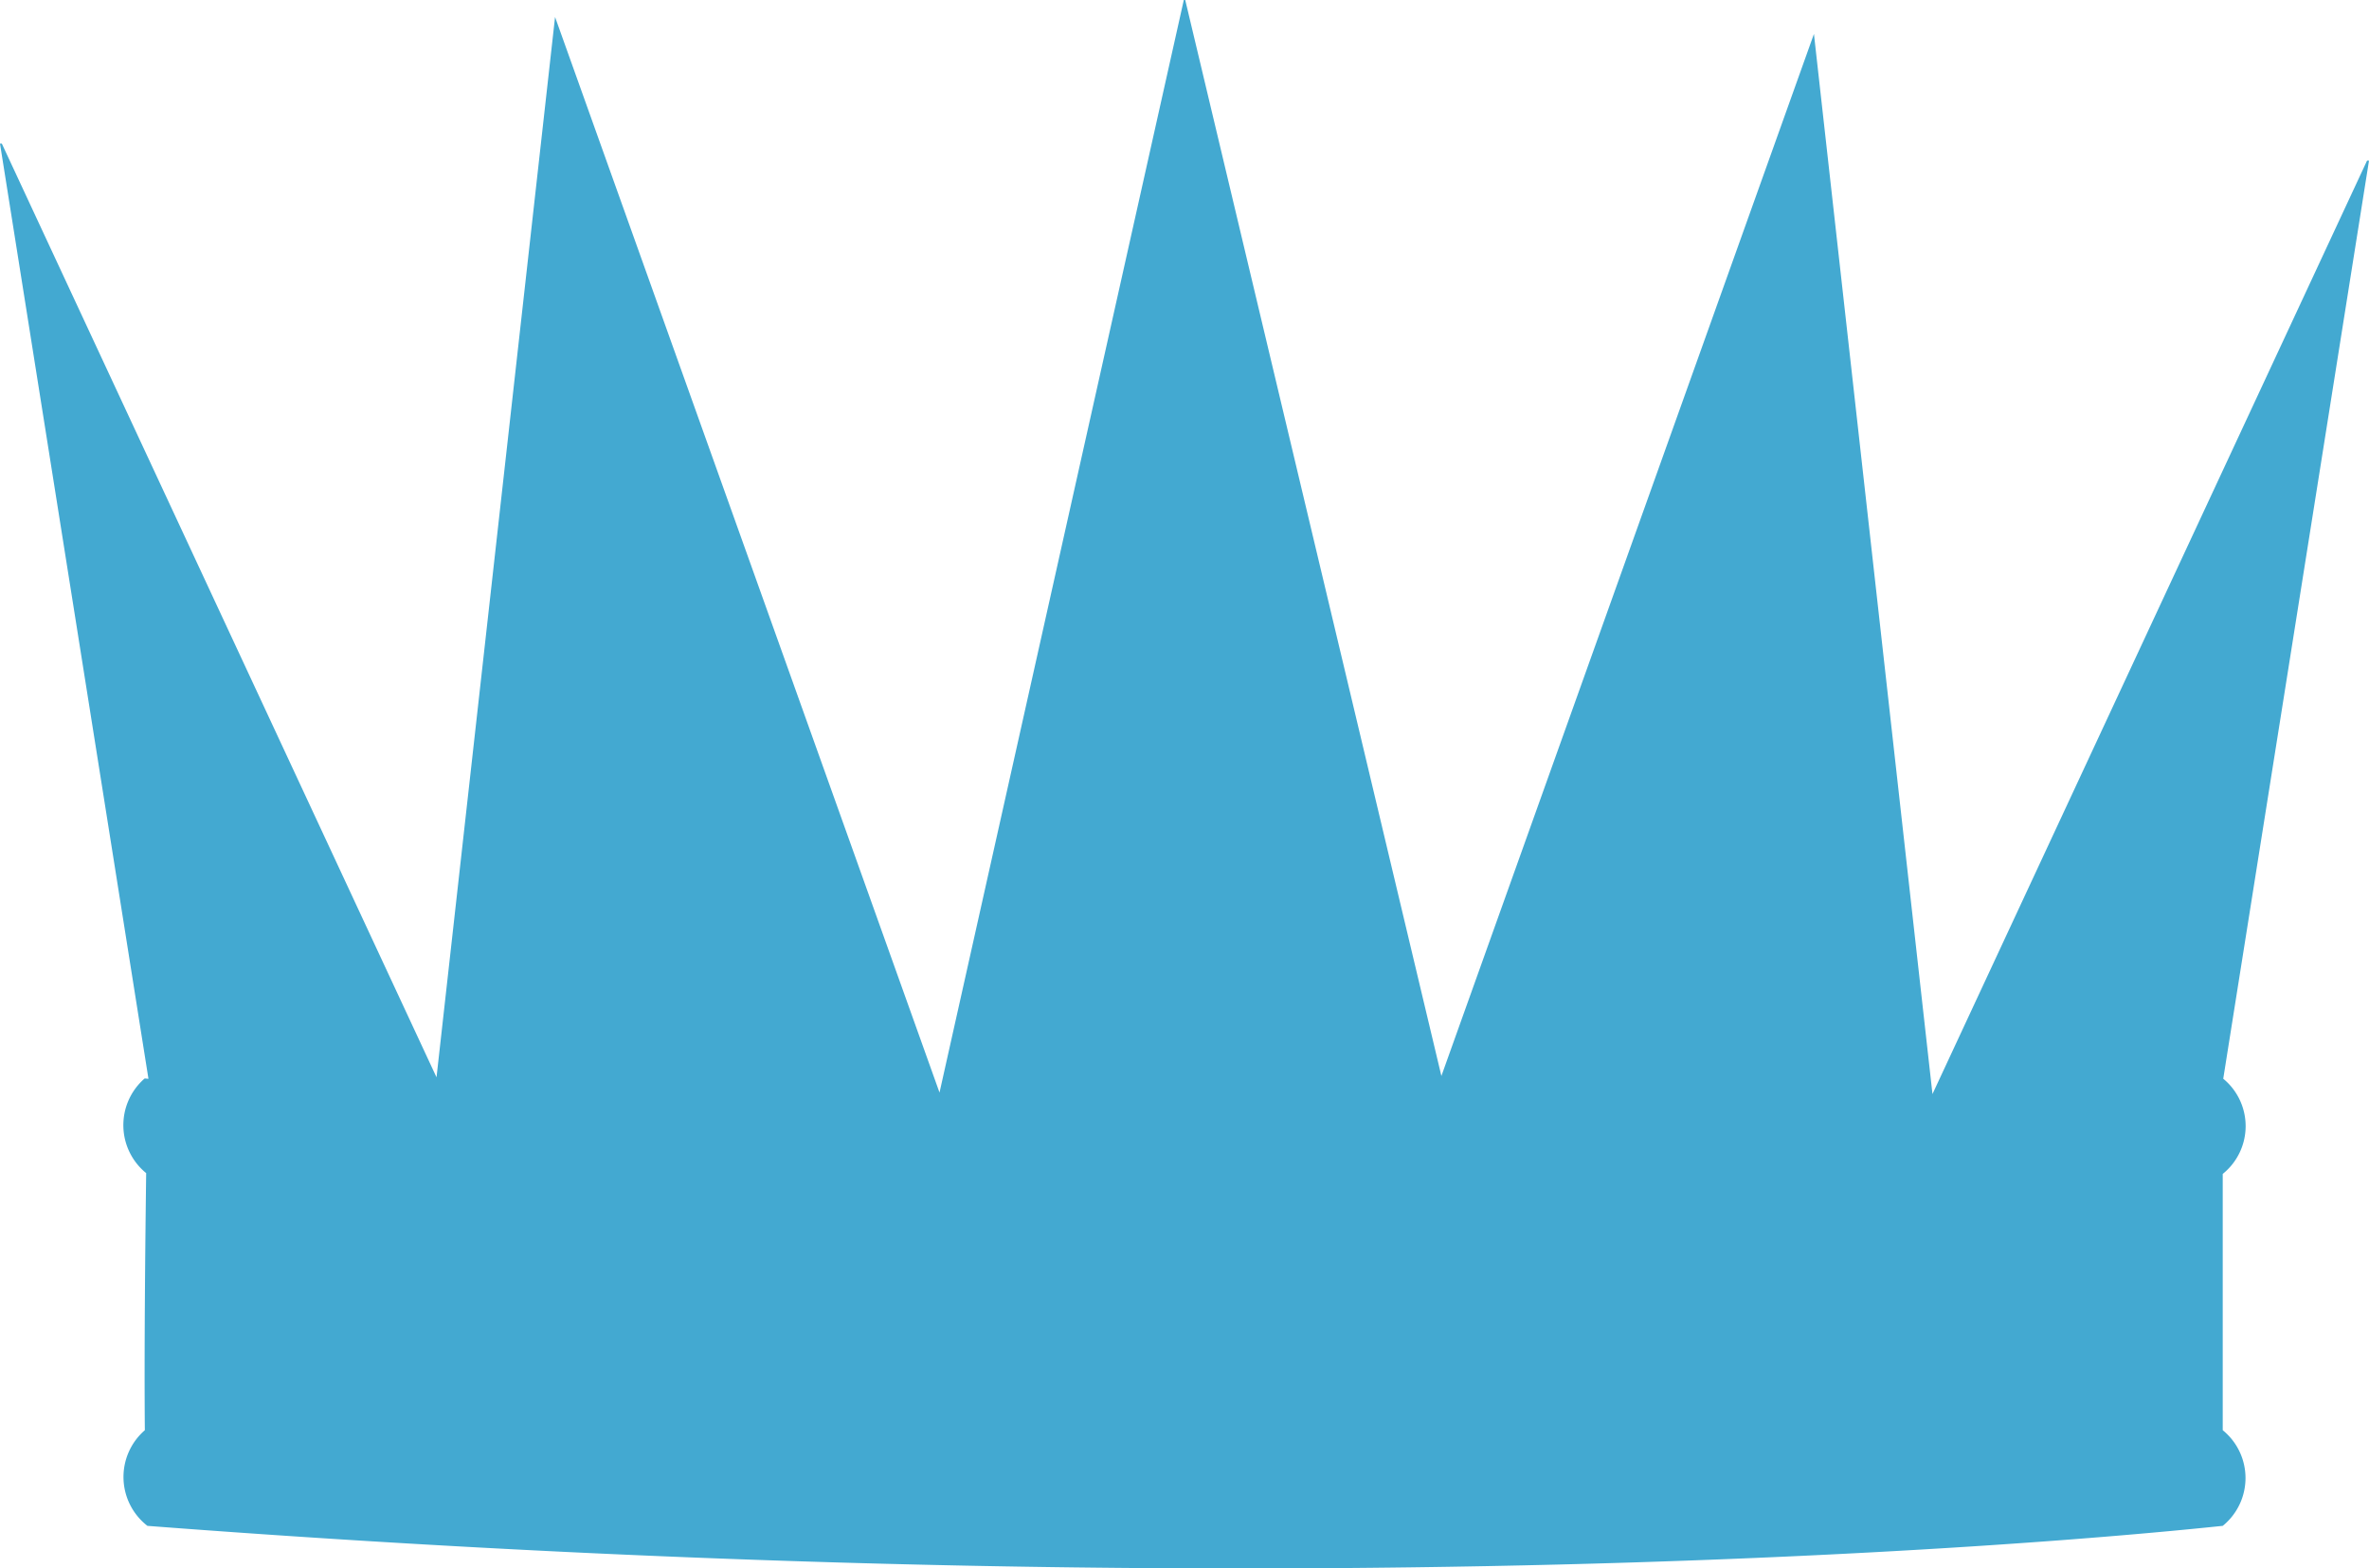 <svg xmlns="http://www.w3.org/2000/svg" width="46.547" height="30.818" viewBox="0 0 46.547 30.818"><path id="icon_couronne" data-name="icon couronne" d="M43.683,21.2,46.547,3.156h-.038L37.97,21.5,35.641.667l-7.32,20.478L23.288,0H23.26l-4.8,21.471L10.906.334,8.577,21.171.036,2.822H0L2.917,21.2c-.026,0-.051-.006-.075-.006a1.215,1.215,0,0,0,.03,1.86c-.018,1.383-.04,3.517-.026,5.052h0a1.216,1.216,0,0,0,.051,1.88c24.062,1.84,39.915.085,40.776,0a1.211,1.211,0,0,0,0-1.88V23.07a1.206,1.206,0,0,0,.014-1.868" fill="#43a9d1"></path></svg>